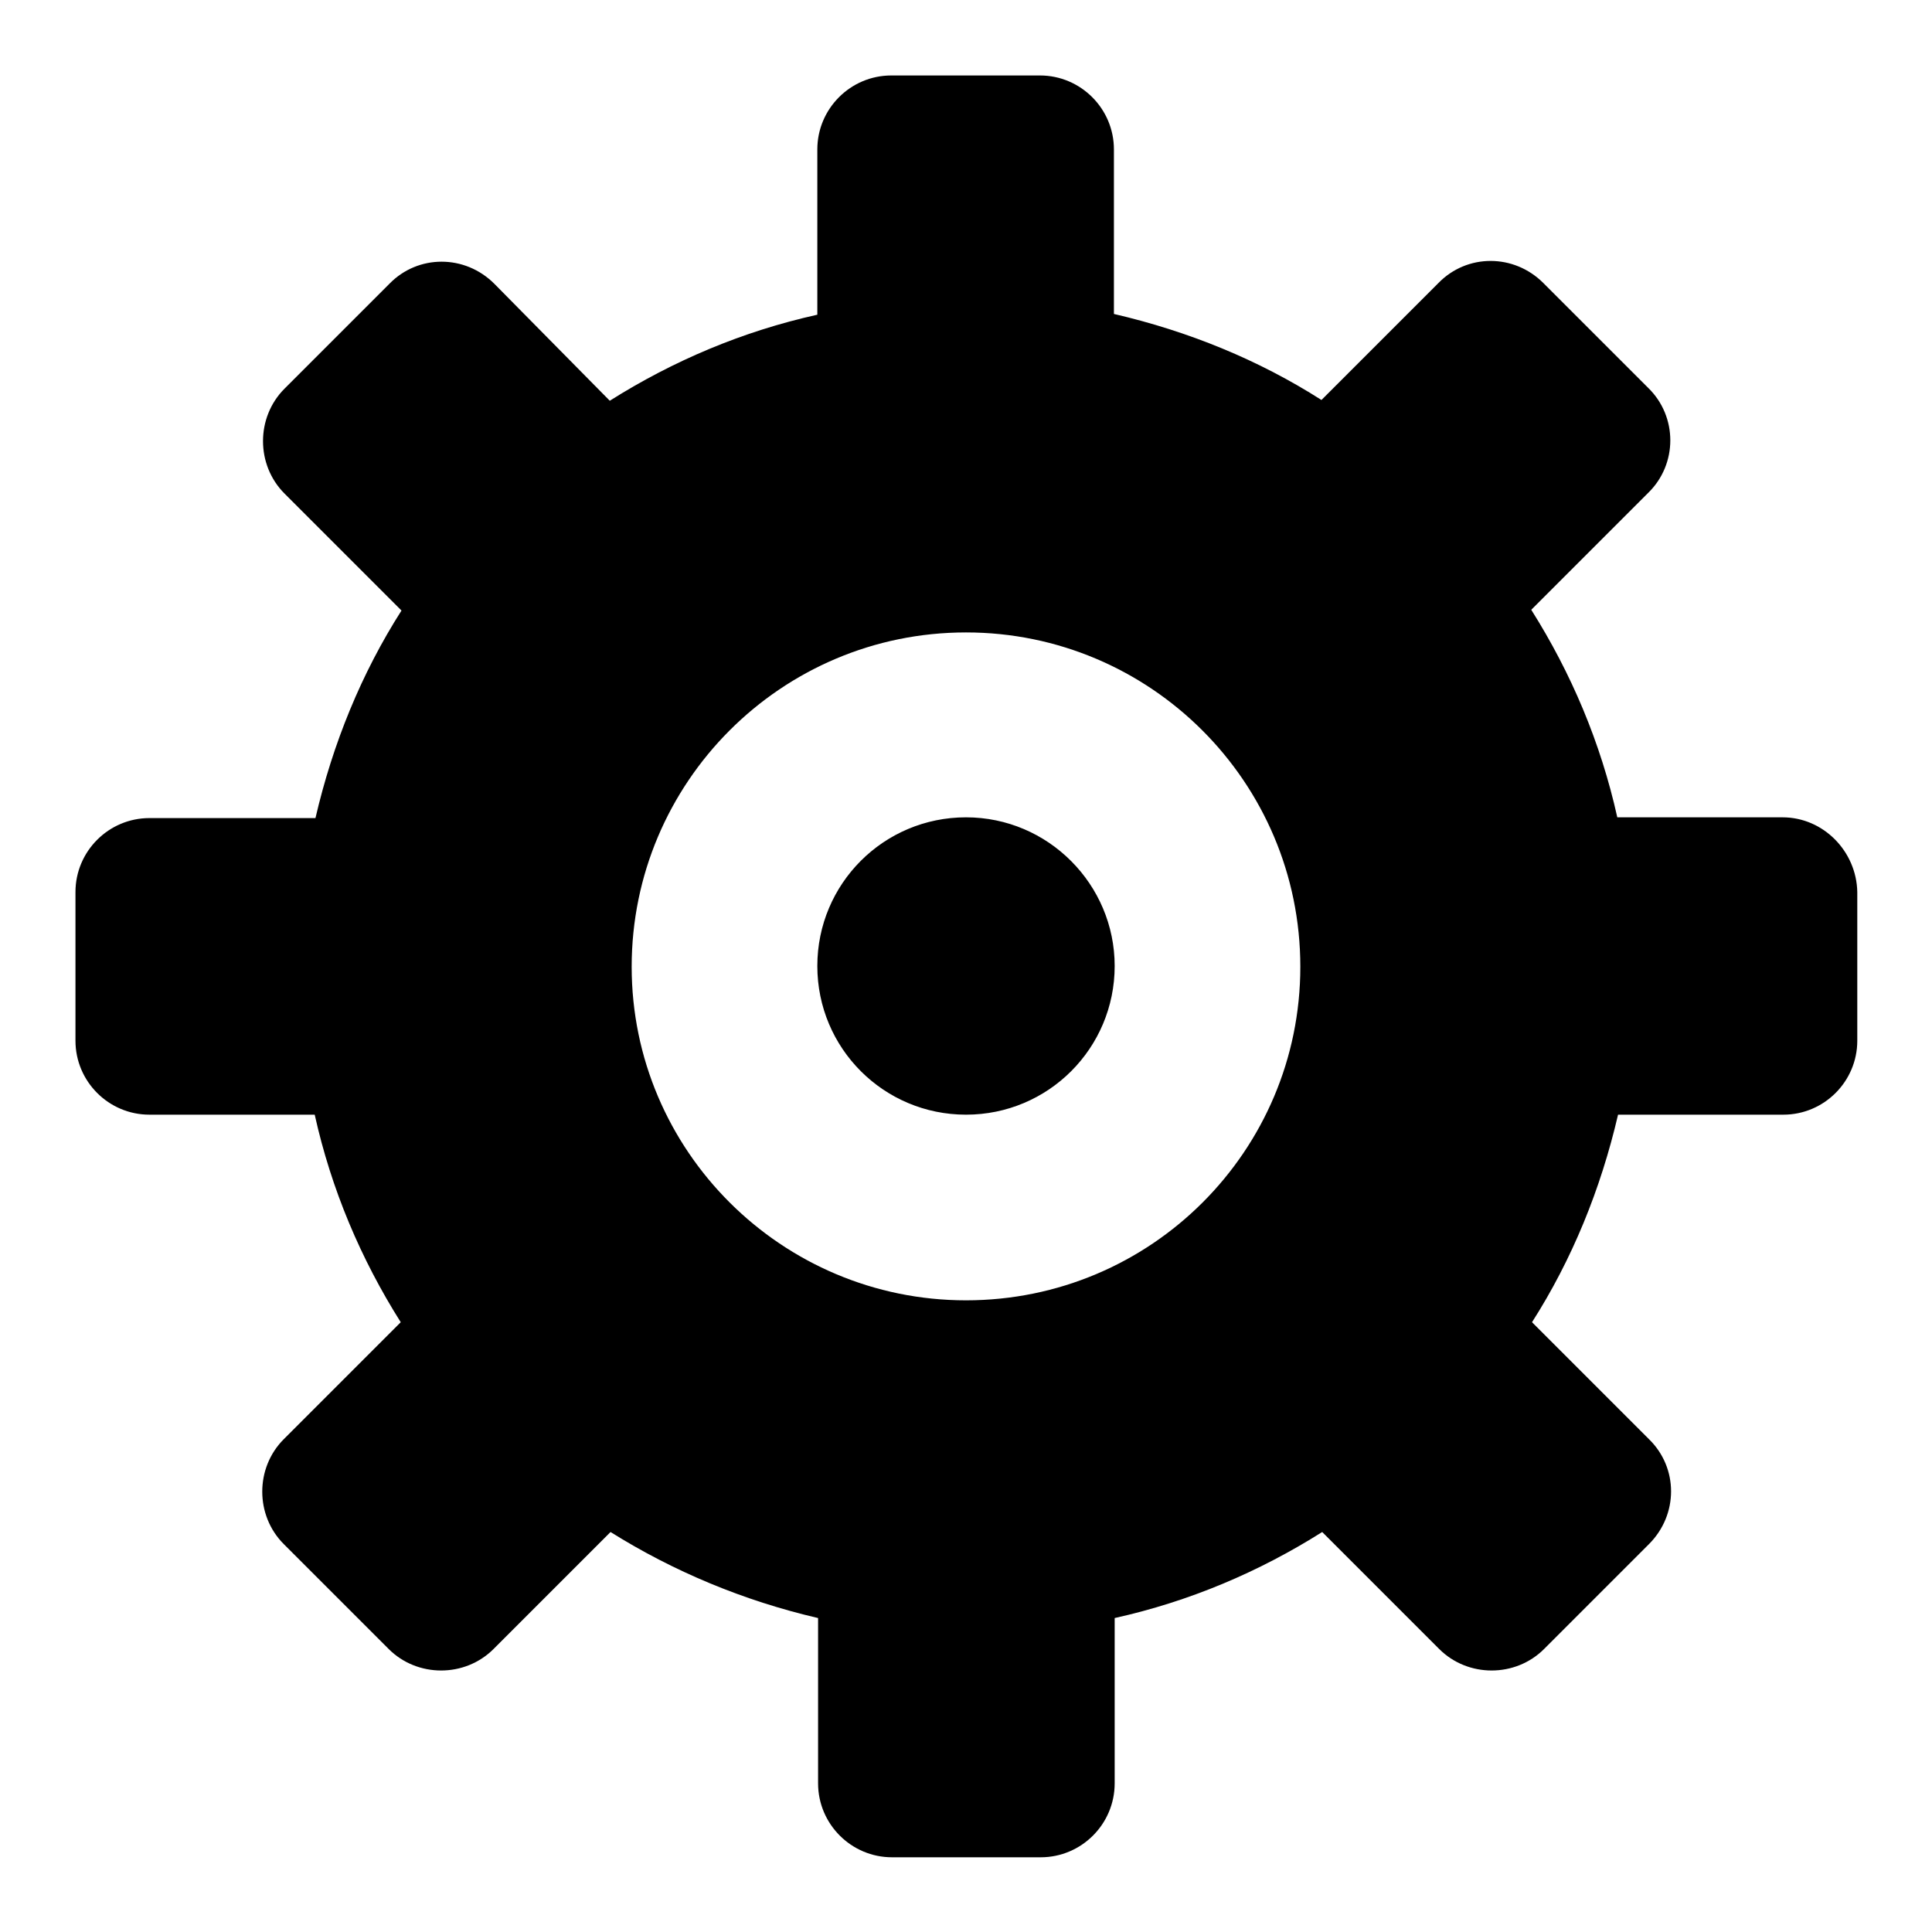 <?xml version="1.0" encoding="utf-8"?>
<!-- Svg Vector Icons : http://www.onlinewebfonts.com/icon -->
<!DOCTYPE svg PUBLIC "-//W3C//DTD SVG 1.1//EN" "http://www.w3.org/Graphics/SVG/1.1/DTD/svg11.dtd">
<svg version="1.1" xmlns="http://www.w3.org/2000/svg" xmlns:xlink="http://www.w3.org/1999/xlink" x="0px" y="0px" viewBox="0 0 256 256" enable-background="new 0 0 256 256" xml:space="preserve">
<g><g><path fill="#000000" d="M236.2,108.3h-21.9c-2.2-9.9-6.1-19.1-11.4-27.5l15.5-15.5c3.9-3.8,3.9-10.1,0-13.9l-13.9-13.9c-3.9-3.9-10.1-3.9-13.9,0l-15.5,15.5c-8.3-5.3-17.6-9.1-27.5-11.4V19.8c0-5.4-4.4-9.8-9.8-9.8h-19.7c-5.4,0-9.8,4.4-9.8,9.8v21.9c-9.9,2.2-19.1,6.1-27.5,11.4L65.5,37.6c-3.9-3.9-10.1-3.9-13.9,0L37.7,51.5c-3.8,3.8-3.8,10.1,0,13.9l15.5,15.5c-5.3,8.3-9.1,17.6-11.4,27.5H19.8c-5.4,0-9.8,4.4-9.8,9.8v19.7c0,5.4,4.4,9.8,9.8,9.8h21.9c2.2,9.9,6.1,19.1,11.4,27.5l-15.5,15.5c-3.8,3.8-3.8,10.1,0,13.9l13.9,13.9c3.8,3.8,10.1,3.8,13.9,0l15.5-15.5c8.3,5.2,17.6,9.1,27.5,11.4v21.9c0,5.4,4.4,9.8,9.8,9.8h19.7c5.4,0,9.8-4.4,9.8-9.8v-21.9c9.9-2.2,19.1-6.1,27.5-11.4l15.5,15.5c3.8,3.8,10.1,3.8,13.9,0l13.9-13.9c3.9-3.9,3.9-10.1,0-13.9l-15.5-15.5c5.3-8.3,9.1-17.6,11.4-27.5h21.9c5.4,0,9.8-4.4,9.8-9.8v-19.7C246,112.8,241.6,108.3,236.2,108.3z M128,172.3c-24.4,0-44.3-19.8-44.3-44.2c0-24.4,19.8-44.3,44.3-44.3c24.4,0,44.3,19.8,44.3,44.3C172.3,152.5,152.5,172.3,128,172.3z M147.7,128c0,10.9-8.8,19.7-19.7,19.7s-19.7-8.8-19.7-19.7c0-10.9,8.8-19.7,19.7-19.7S147.7,117.2,147.7,128z"/></g></g>
</svg>